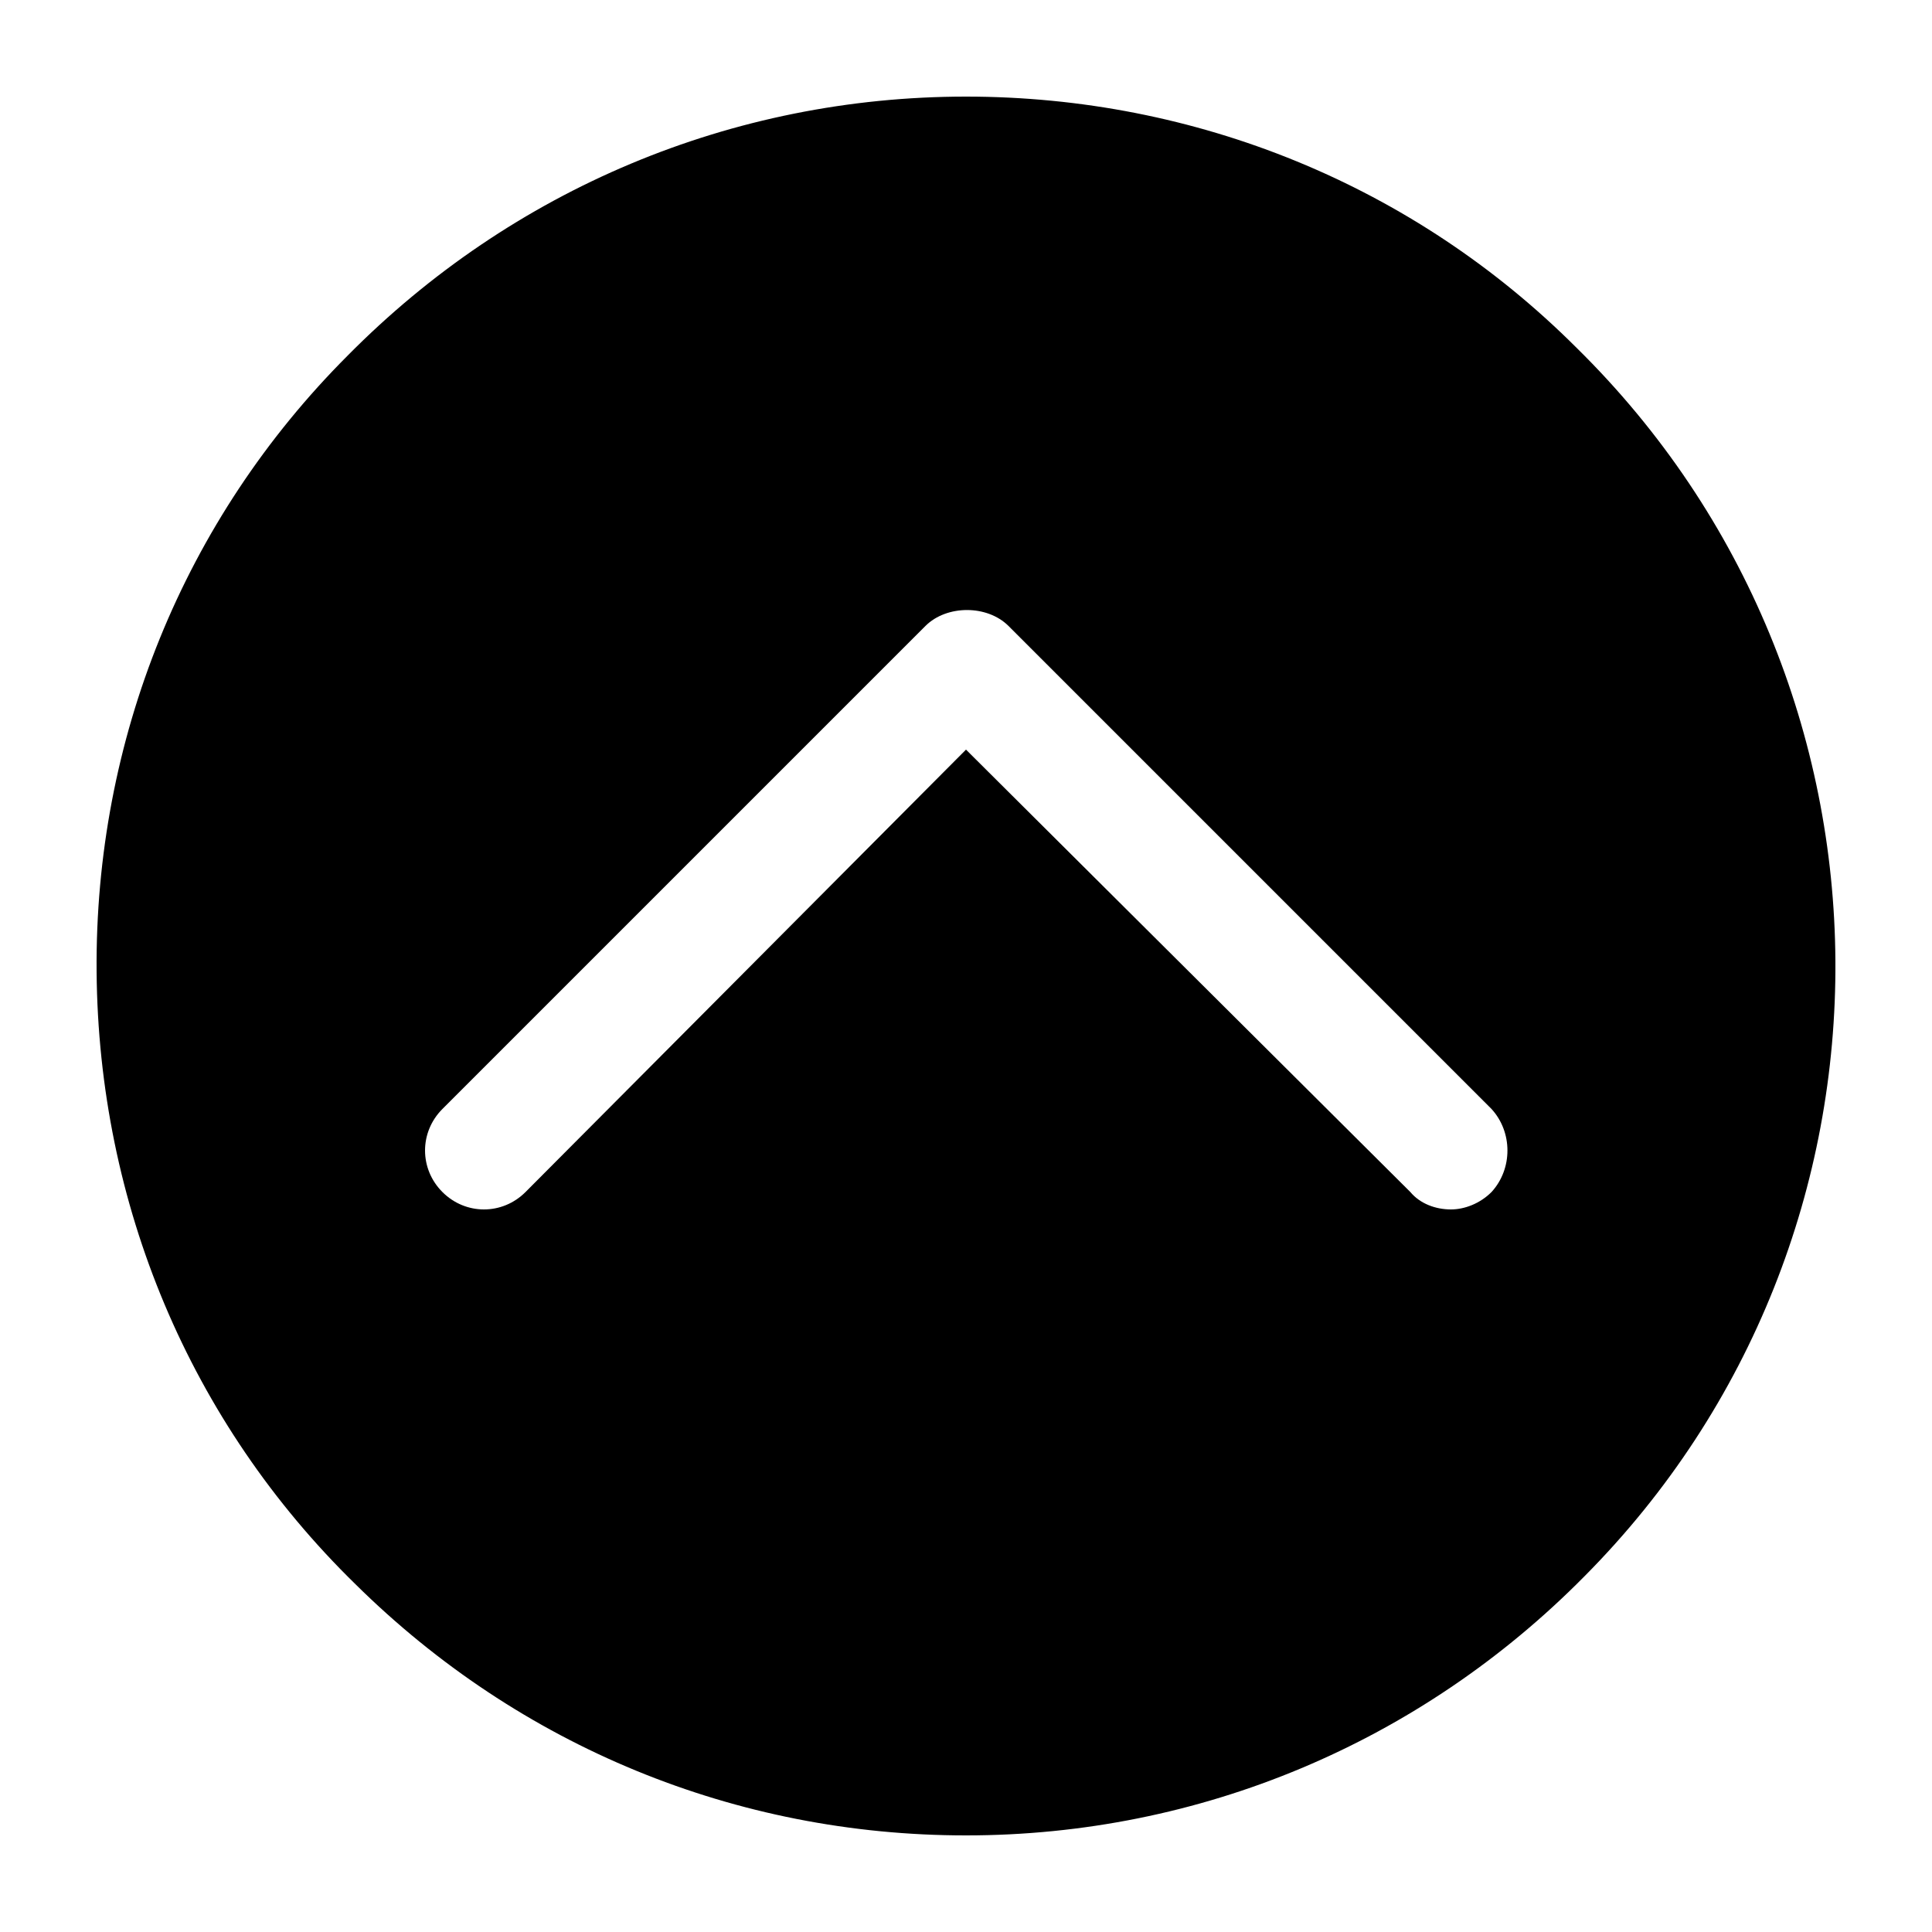 <svg xmlns:x="http://ns.adobe.com/Extensibility/1.0/" xmlns:i="http://ns.adobe.com/AdobeIllustrator/10.0/" xmlns:graph="http://ns.adobe.com/Graphs/1.0/" xmlns="http://www.w3.org/2000/svg" xmlns:xlink="http://www.w3.org/1999/xlink" version="1.1" x="0px" y="0px" viewBox="0 0 100 100" enable-background="new 0 0 100 100" xml:space="preserve" width="100px" height="100px" aria-hidden="true" style="fill:url(#CerosGradient_id5181678ae);"><defs><linearGradient class="cerosgradient" data-cerosgradient="true" id="CerosGradient_id5181678ae" gradientUnits="userSpaceOnUse" x1="50%" y1="100%" x2="50%" y2="0%"><stop offset="0%" stop-color="#000000"/><stop offset="100%" stop-color="#000000"/></linearGradient><linearGradient/></defs><switch><g i:extraneous="self"><path d="M81.6,18C73.2,9.6,61.9,5,50,5C37.9,5,26.5,9.8,18,18.4C9.5,26.9,4.9,38.3,5,50.3c0.1,12,4.8,23.3,13.4,31.7    c8.5,8.4,19.7,13,31.6,13c12.1,0,23.5-4.8,32-13.4C99.5,64,99.3,35.4,81.6,18z M77.2,61.7c-0.6,0.6-1.4,0.9-2.1,0.9    c-0.8,0-1.6-0.3-2.1-0.9L50,38.8L27.2,61.7c-1.2,1.2-3.1,1.2-4.3,0c-1.2-1.2-1.2-3.1,0-4.3l25-25c1.1-1.1,3.2-1.1,4.3,0l25,25    C78.3,58.6,78.3,60.5,77.2,61.7z" style="fill:url(#CerosGradient_id5181678ae);"/></g></switch></svg>